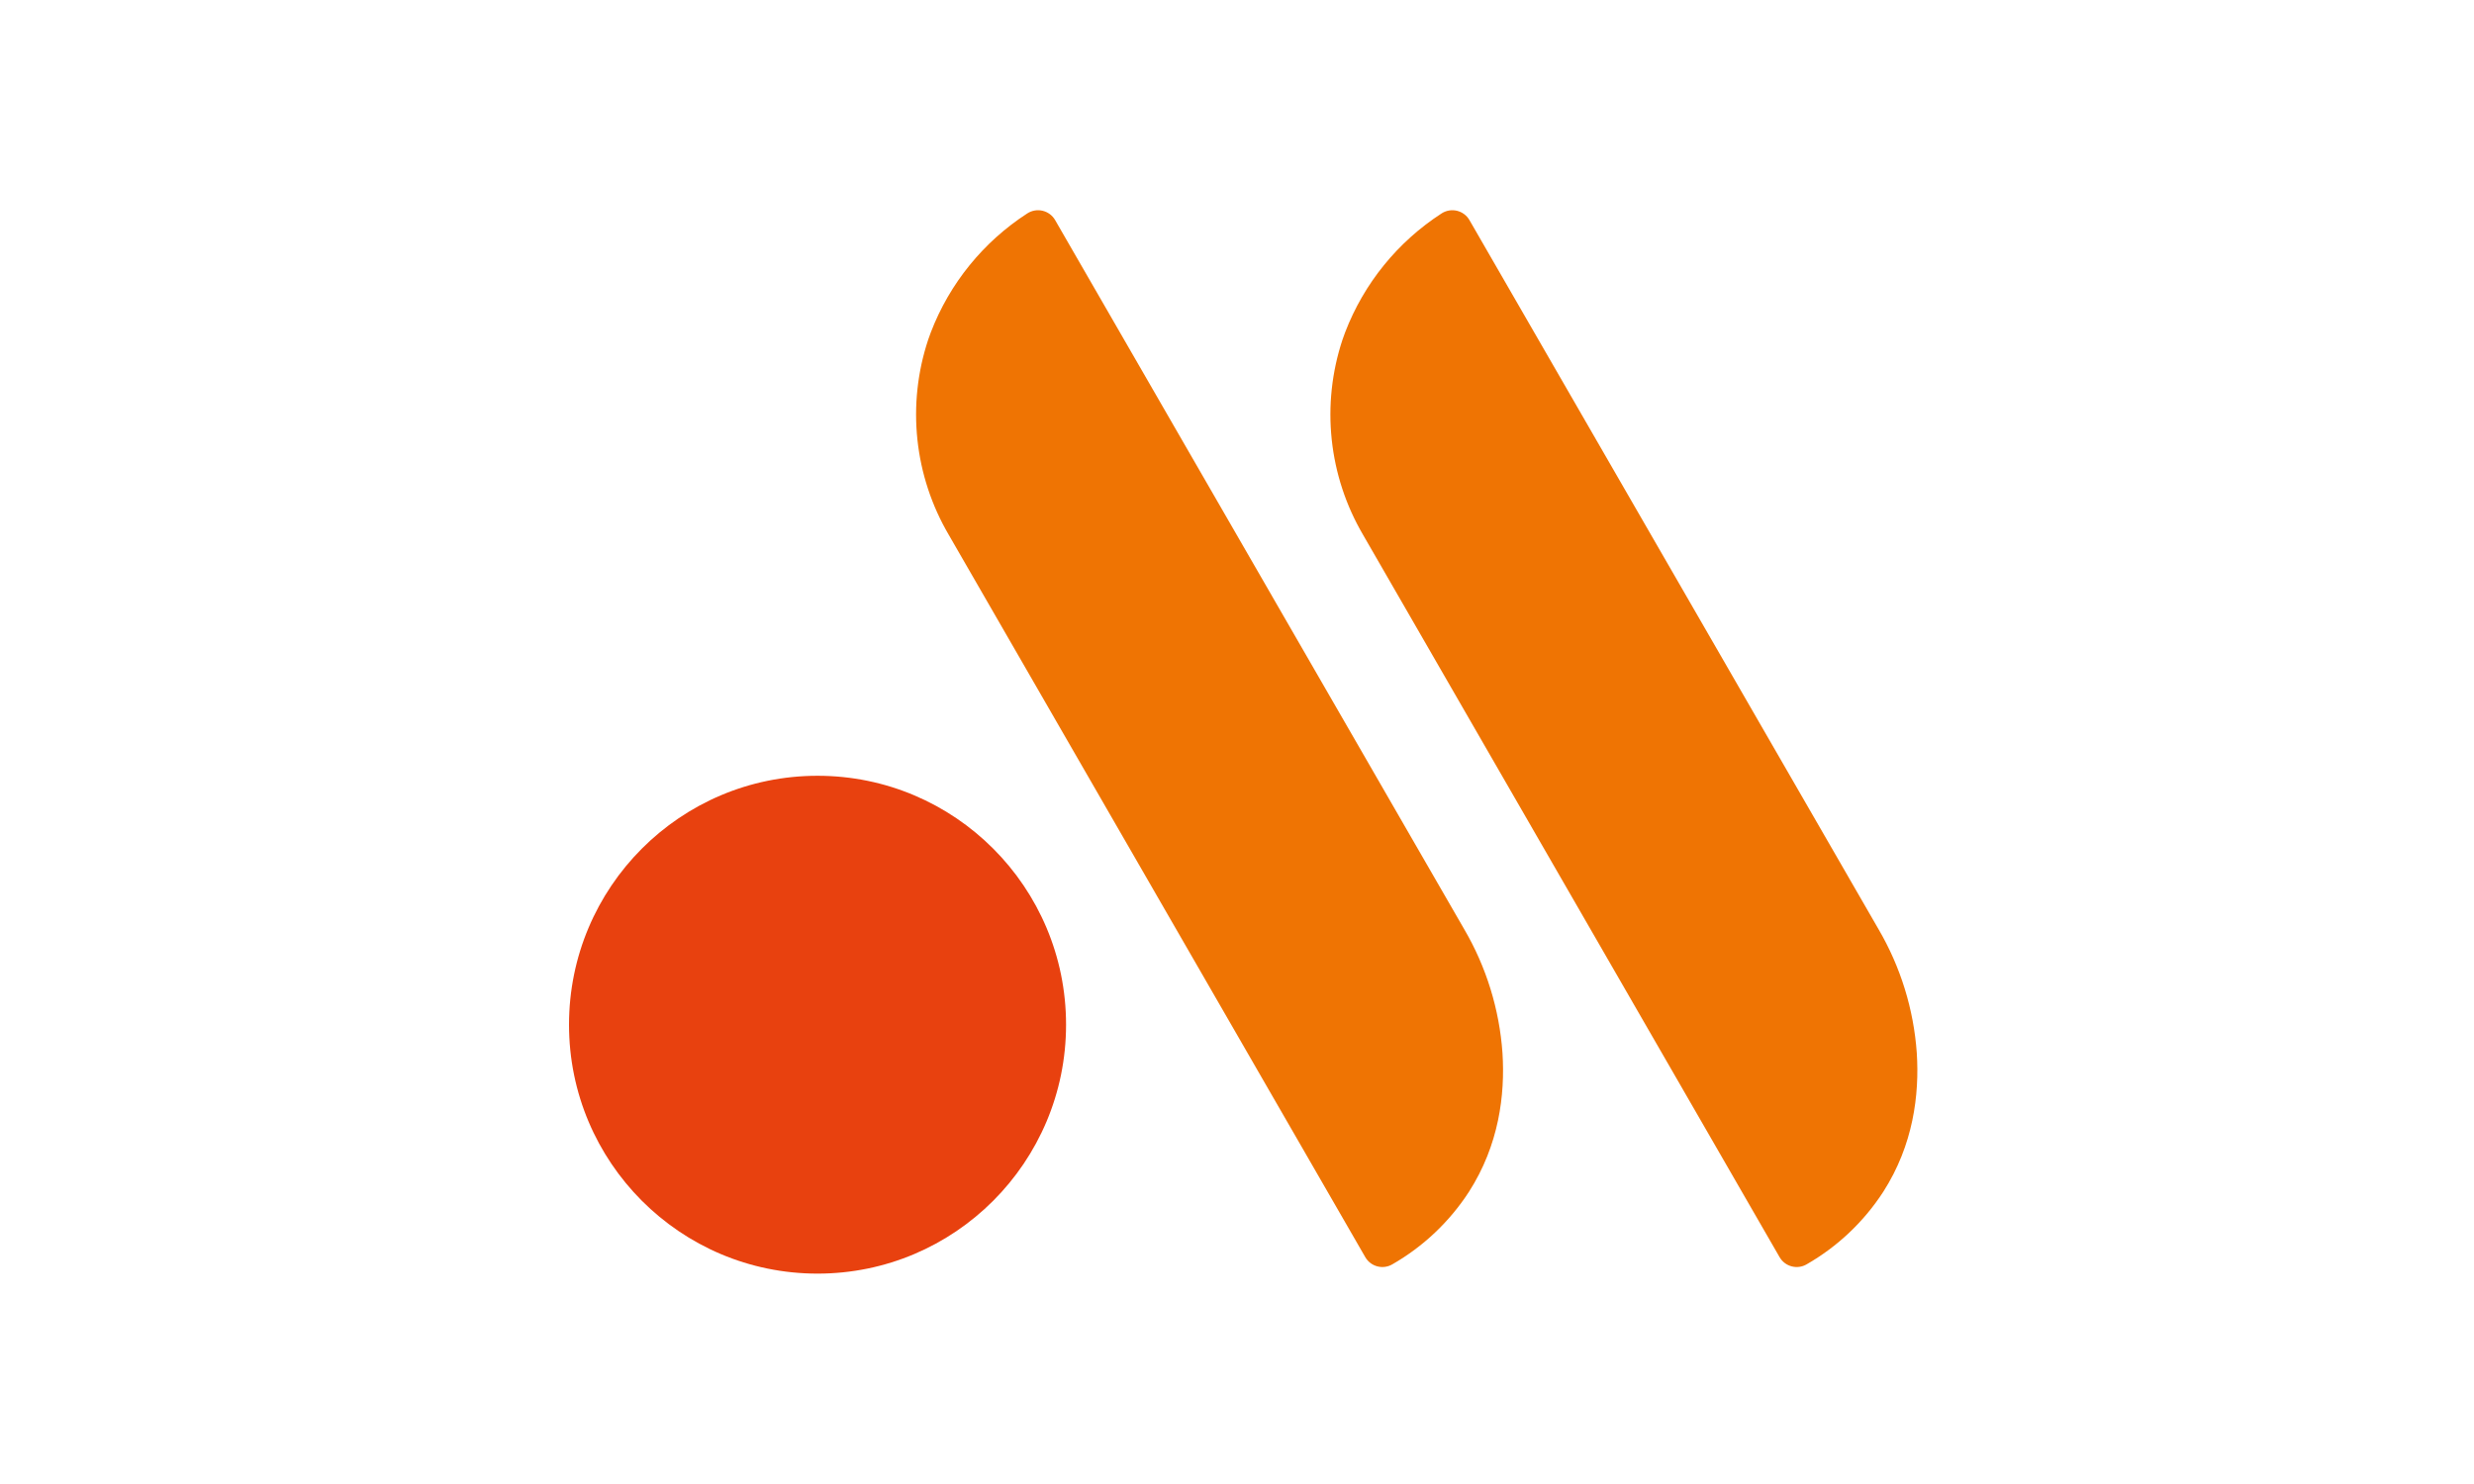 <?xml version="1.0" encoding="UTF-8"?> <svg xmlns="http://www.w3.org/2000/svg" width="200" height="120" viewBox="0 0 200 120" fill="none"><g clip-path="url(#clip0_172_805)"><path d="M66.09 102.988C77.186 102.988 86.181 93.976 86.181 82.859C86.181 71.743 77.186 62.731 66.09 62.731C54.995 62.731 46 71.743 46 82.859C46 93.976 54.995 102.988 66.09 102.988Z" fill="#E8410F"></path><path d="M85.299 17.799C85.19 17.61 85.044 17.446 84.87 17.316C84.696 17.187 84.497 17.094 84.286 17.043C84.075 16.993 83.856 16.986 83.642 17.024C83.428 17.061 83.224 17.142 83.042 17.261C79.496 19.555 76.768 22.918 75.252 26.864C75.175 27.069 75.101 27.273 75.032 27.476C74.172 30.072 73.876 32.821 74.163 35.541C74.451 38.26 75.314 40.887 76.697 43.245C87.921 62.715 99.145 82.185 110.37 101.656C110.475 101.838 110.615 101.998 110.782 102.126C110.949 102.254 111.14 102.348 111.344 102.401C111.547 102.455 111.759 102.469 111.967 102.44C112.176 102.412 112.377 102.343 112.558 102.236C115.057 100.803 117.18 98.793 118.75 96.374C121.177 92.586 121.68 88.535 121.461 85.141C121.211 81.613 120.153 78.19 118.368 75.138C107.345 56.025 96.322 36.912 85.299 17.799Z" fill="#EF7403"></path><path d="M118.792 17.799C118.683 17.61 118.538 17.446 118.363 17.316C118.189 17.187 117.99 17.094 117.779 17.043C117.568 16.993 117.349 16.986 117.135 17.024C116.921 17.061 116.717 17.142 116.535 17.261C112.989 19.555 110.262 22.918 108.745 26.864C108.668 27.069 108.595 27.273 108.525 27.476C107.666 30.072 107.369 32.821 107.657 35.541C107.944 38.26 108.808 40.887 110.19 43.245C121.414 62.715 132.639 82.185 143.863 101.656C143.968 101.838 144.108 101.998 144.275 102.126C144.443 102.254 144.633 102.348 144.837 102.401C145.04 102.455 145.252 102.469 145.46 102.44C145.669 102.412 145.87 102.343 146.051 102.236C148.55 100.803 150.673 98.793 152.243 96.374C154.67 92.586 155.173 88.535 154.954 85.141C154.704 81.613 153.646 78.19 151.862 75.138C140.839 56.025 129.815 36.912 118.792 17.799Z" fill="#EF7403"></path></g><defs><clipPath id="clip0_172_805"><rect width="109" height="86" fill="white" transform="translate(46 17)"></rect></clipPath></defs></svg> 